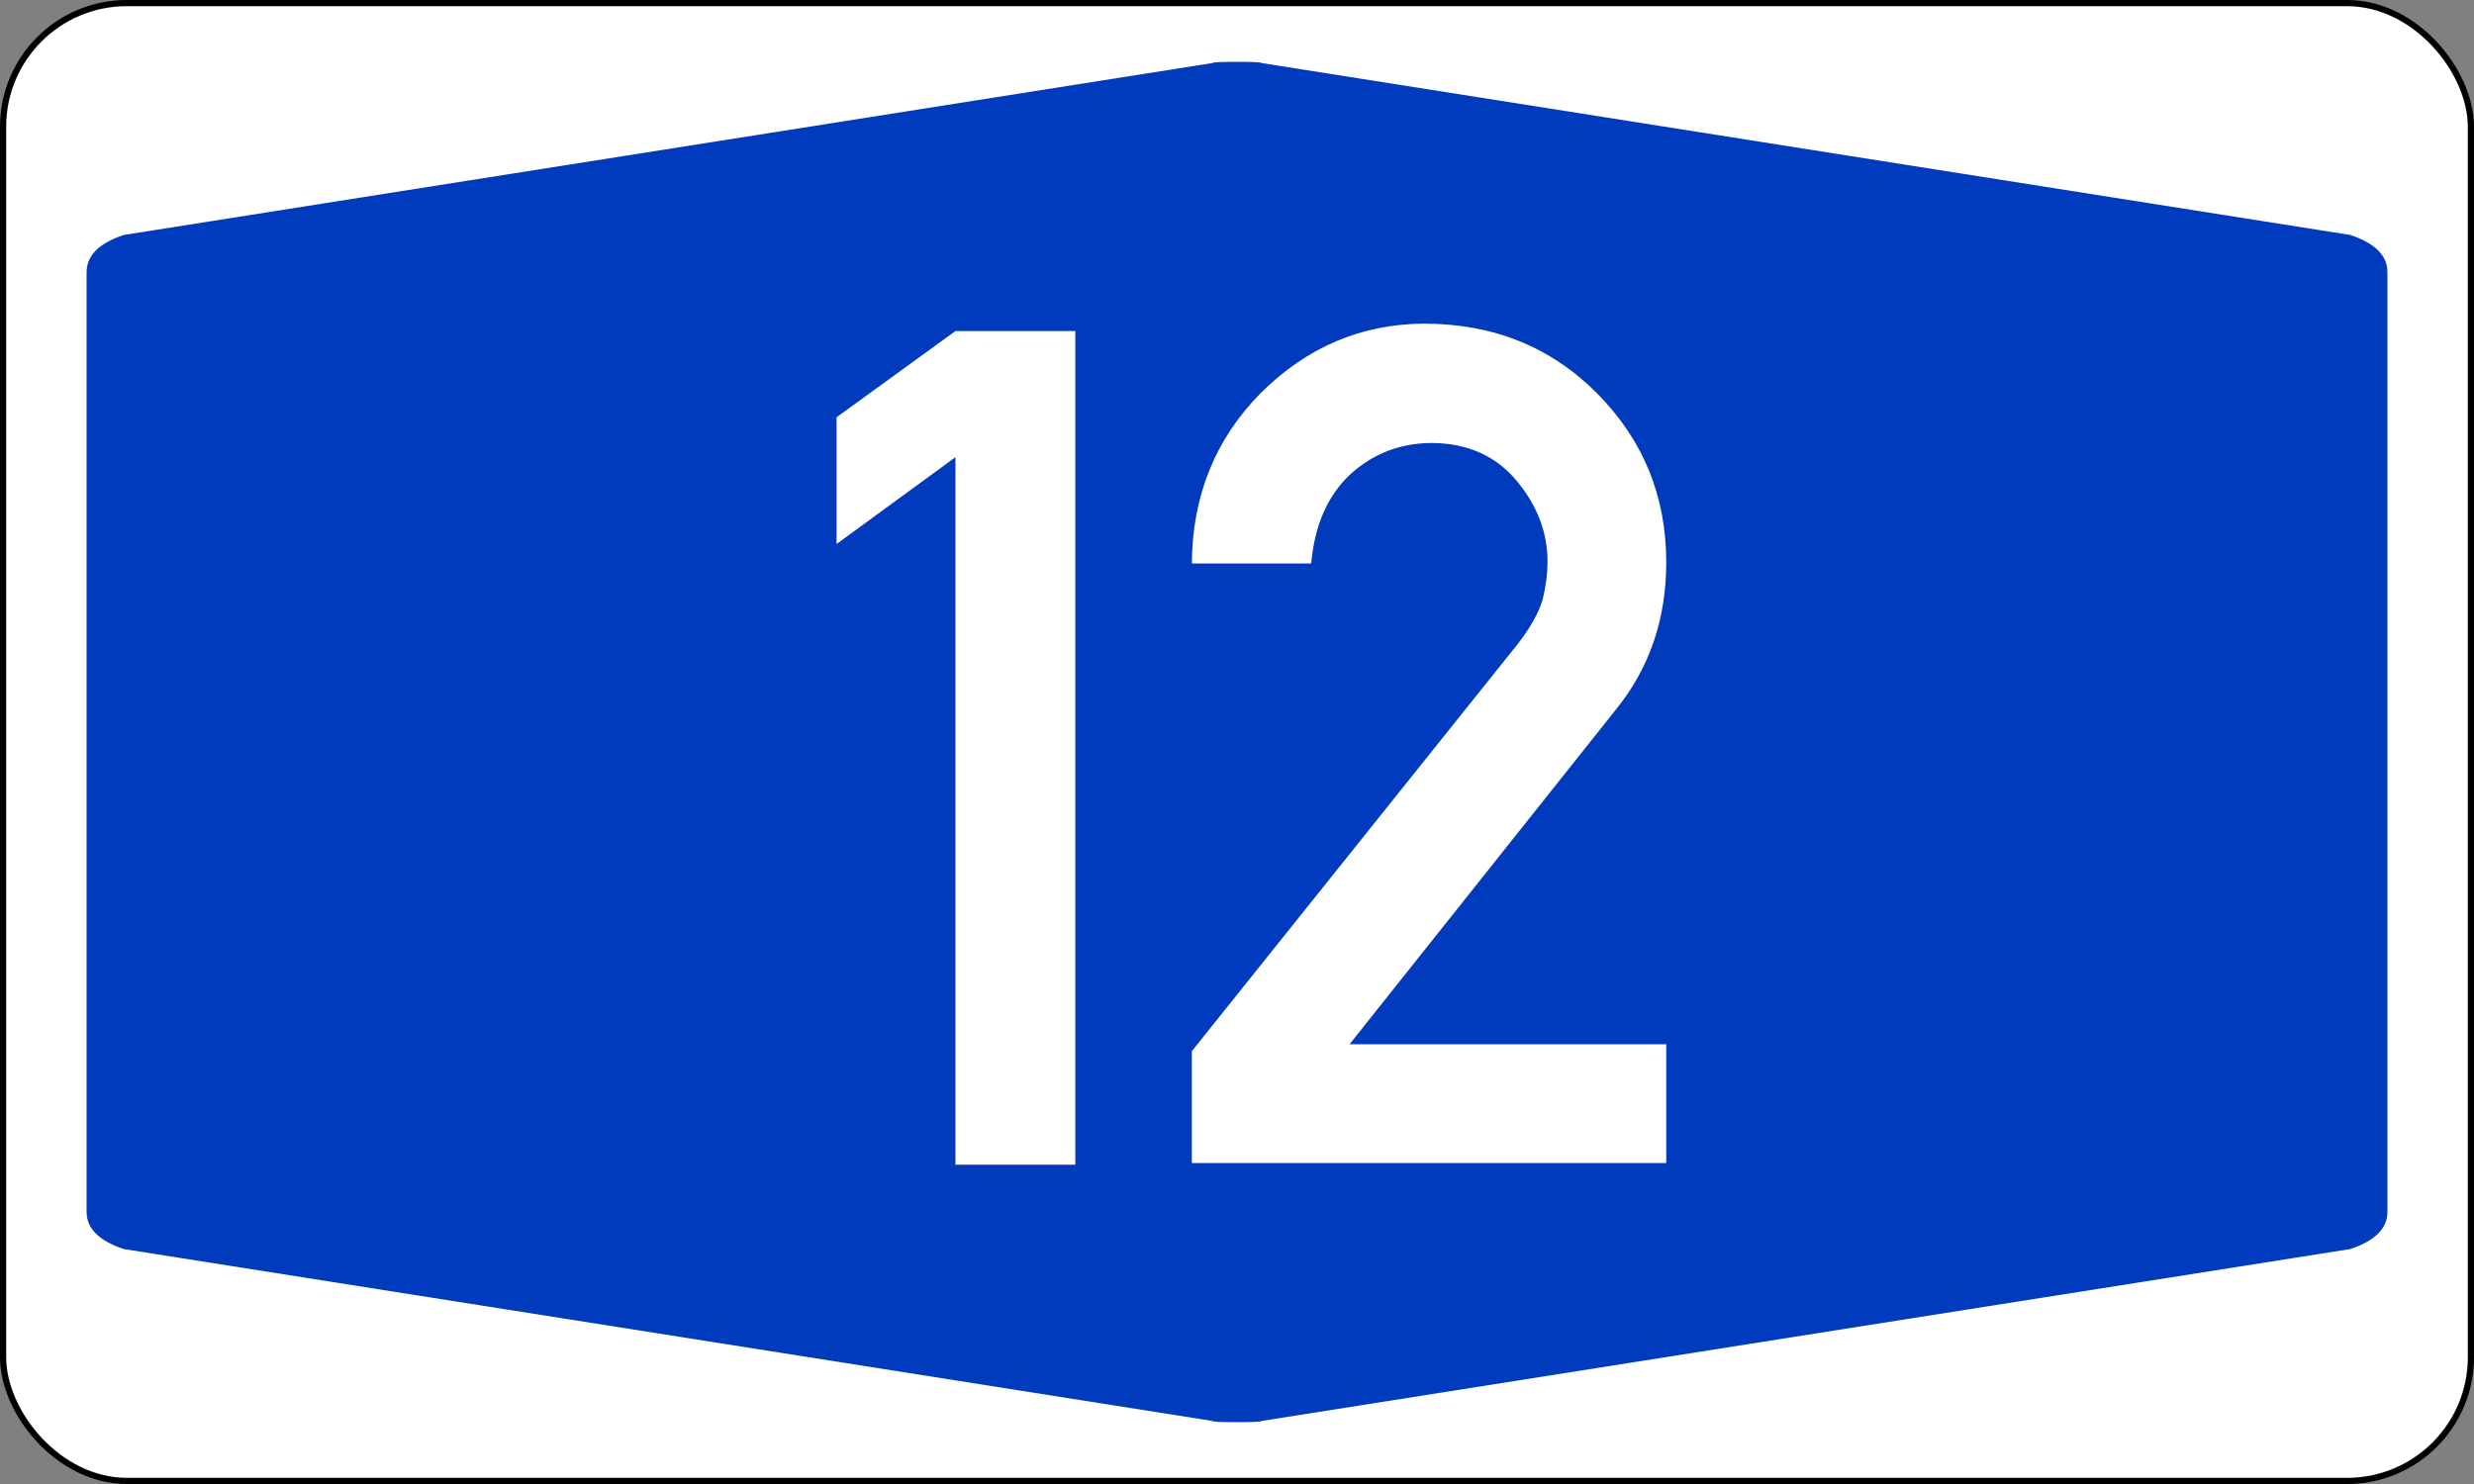 <?xml version="1.0" encoding="UTF-8" standalone="no"?>
<svg xmlns:svg="http://www.w3.org/2000/svg" xmlns="http://www.w3.org/2000/svg" version="1.1"
	width="400px" height="240px" viewBox="0 0 200 120">
	<rect x="0" y="0" width="200" height="120" fill="#808080" stroke="none"/>
	<defs />
	<rect id="border" x="0.25" y="0.25" rx="10" ry="10" width="199.5" height="119.5" style="fill :#FFFFFF;stroke :#000000;stroke-width :0.50" />
    <path id="blueback"
         d="M 7,60 7,22 Q 7,20 10,19 L 98,5.1 Q 98,5 100,5 102,5 102,5.1 L 190,19 Q 193,20 193,22 L 193,98 Q 193,100 190,101 L 102,114.9 Q 102,115 100,115 98,115 98,114.9 L 10,101 Q 7,100 7,98"
         style="fill :#003ABD; stroke :none" />
    <path id="number" 
         d="M 77.24,94.18 V 36.97 L 67.63,43.99 V 33.74 L 77.24,26.77 H 86.93 V 94.18 H 77.24 z M 96.35,94.05 V 85 L 122.7,52.07 Q 124.2,50.13 124.7,48.52 125.1,46.9 125.1,45.38 125.1,41.87 122.6,38.87 120.1,35.87 115.8,35.82 111.9,35.82 109.1,38.41 106.4,40.99 106,45.56 H 96.35 Q 96.4,37.39 101.9,31.8 107.5,26.22 115.1,26.17 123.5,26.17 129.1,31.8 134.7,37.44 134.7,45.47 134.7,52.3 130.7,57.29 L 109.1,84.44 H 134.7 V 94.05 H 96.35 z"
         style="fill :#FFFFFF; fill-rule :evenodd; stroke :none" />
</svg>
